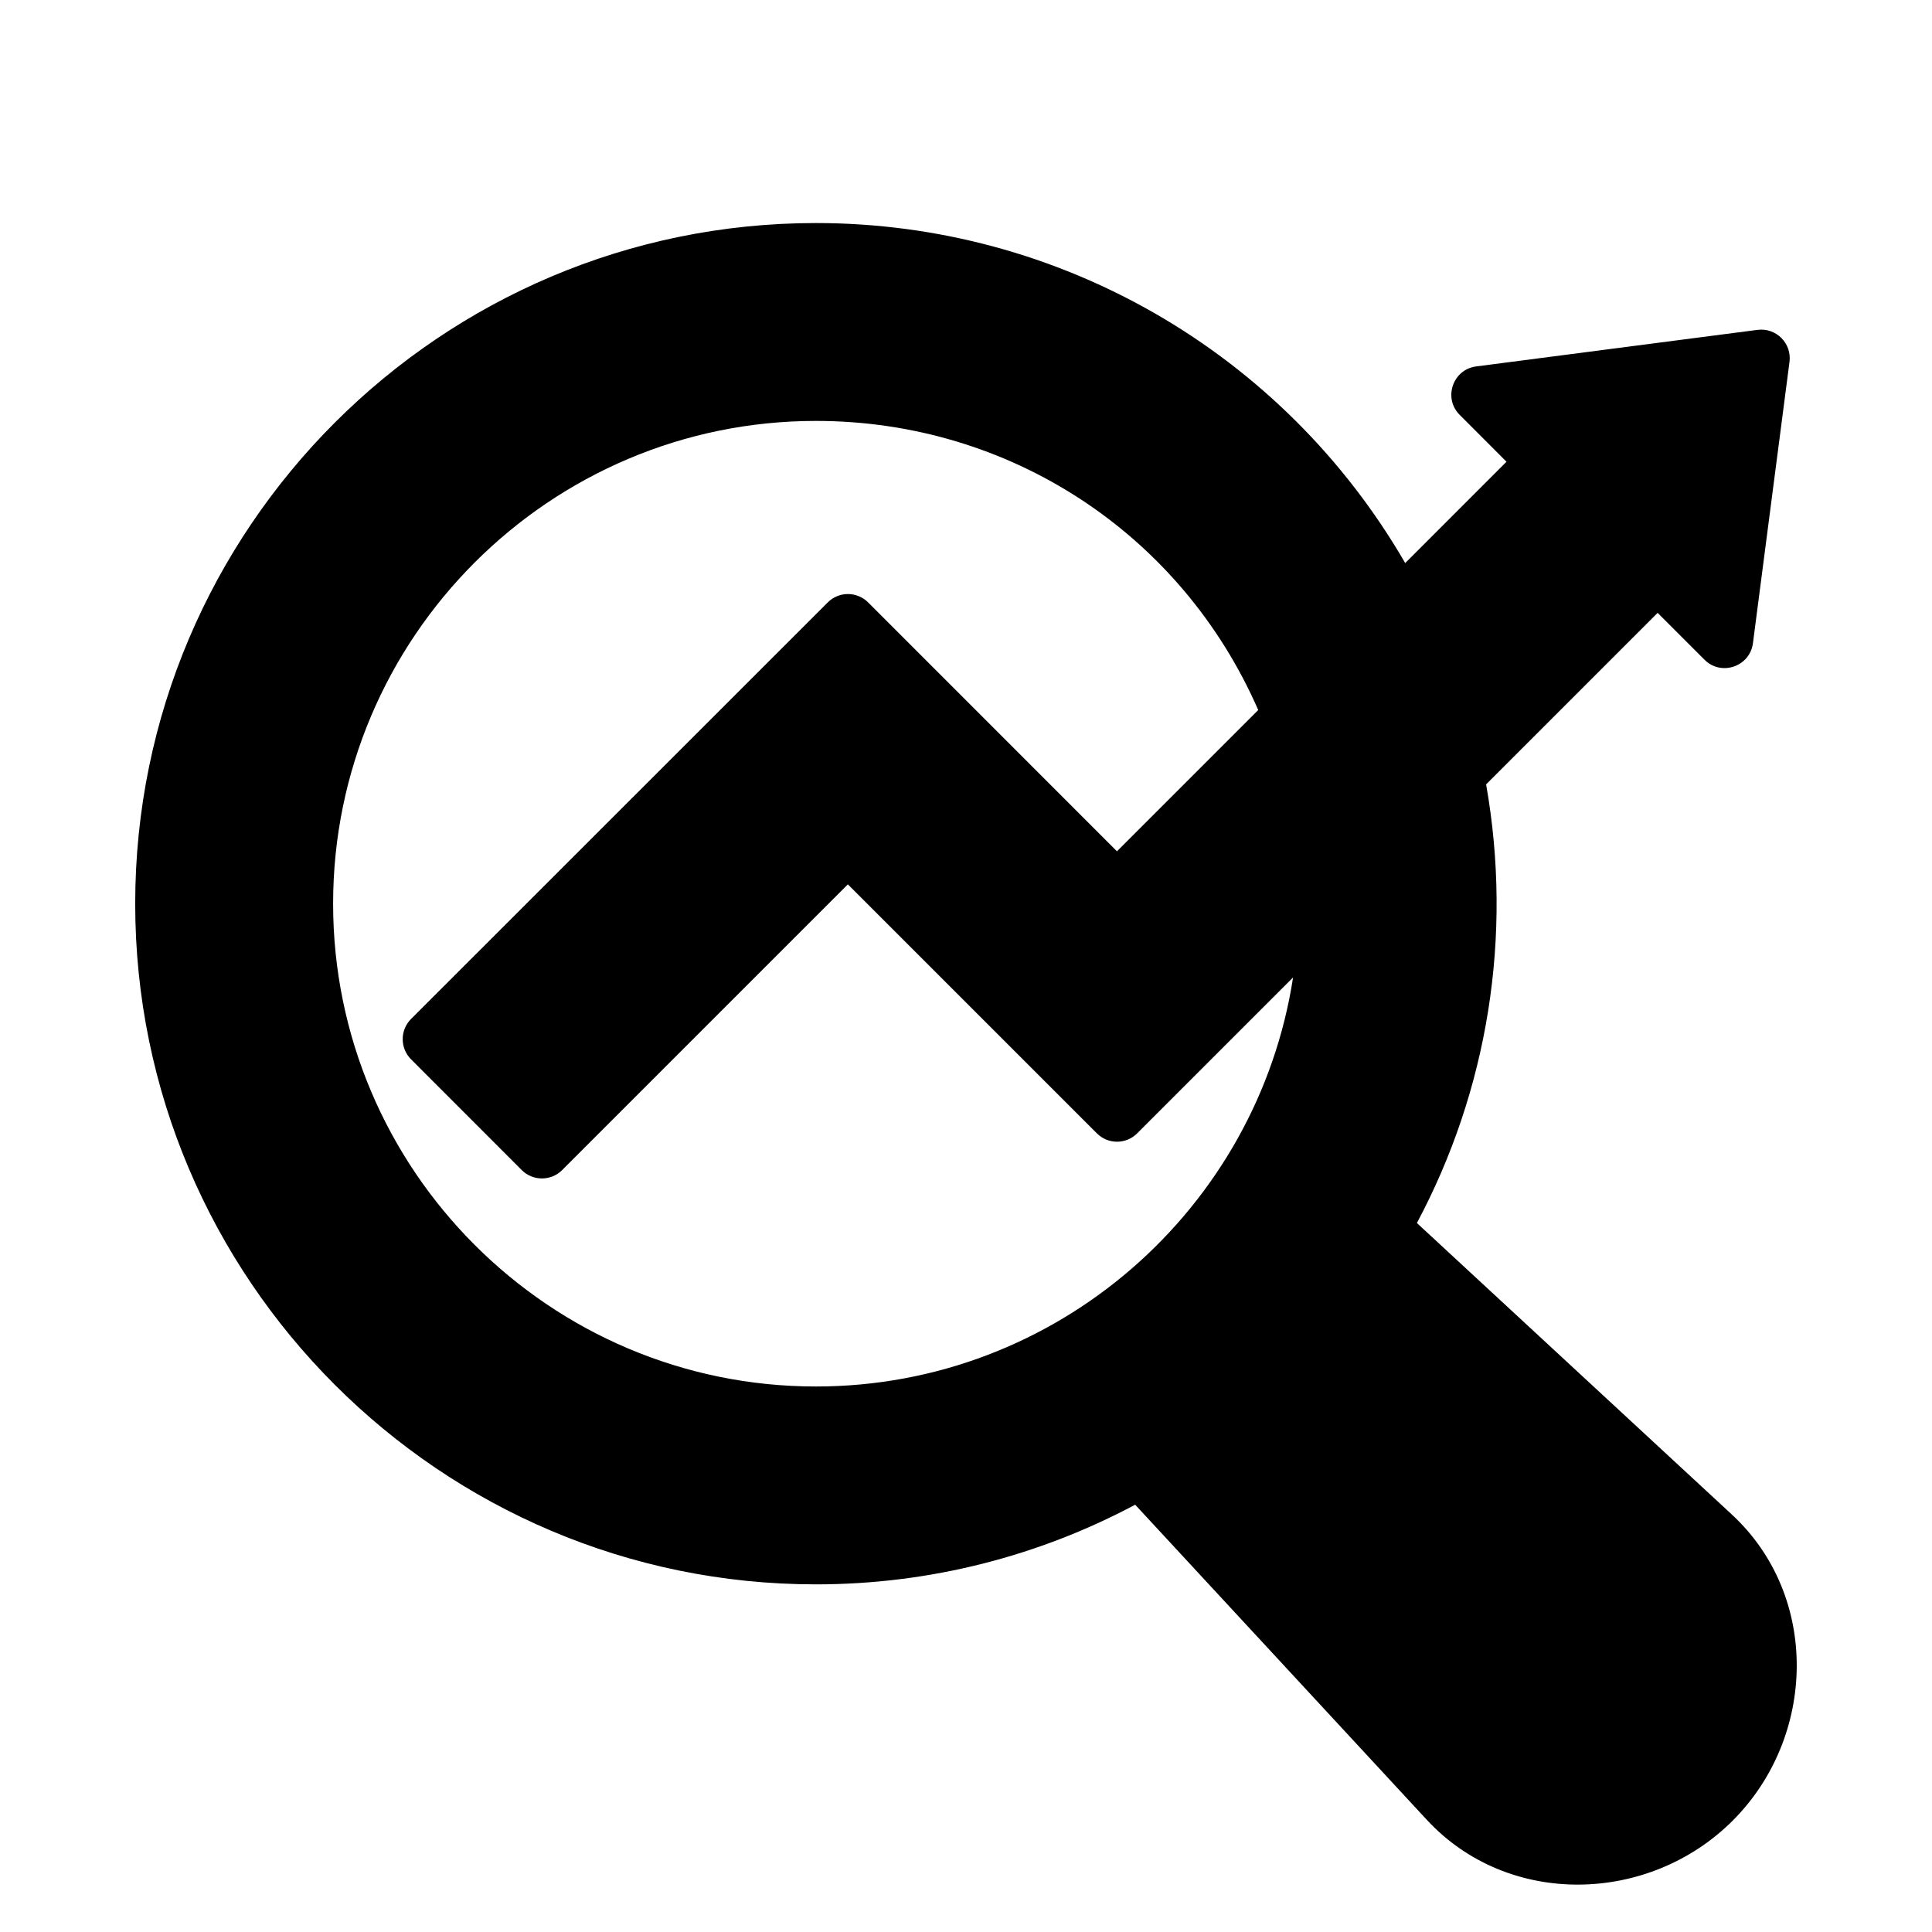 <svg xmlns="http://www.w3.org/2000/svg" version="1.1" viewBox="-5.0 -10.0 110.0 110.0">
 <path d="m18.402 50.312 6.305 6.309c0.633 0.633 1.664 0.633 2.297 0l16.27-16.27 14.176 14.176c0.637 0.637 1.66 0.637 2.297 0l8.875-8.875c-2.027 13.172-13.438 23.289-27.168 23.289-15.156 0-27.488-12.332-27.488-27.488s12.332-27.488 27.488-27.488c11.031 0 20.801 6.426 25.184 16.461l-8.043 8.043-14.168-14.172c-0.637-0.633-1.664-0.633-2.297 0l-23.727 23.719c-0.633 0.633-0.633 1.664 0 2.297zm75.211 25.926-17.941-16.605c4.027-7.547 5.473-16.312 3.941-24.973l9.766-9.766 2.668 2.668c0.953 0.953 2.586 0.391 2.758-0.941l2.082-16.02c0.137-1.055-0.766-1.957-1.82-1.82l-16.02 2.082c-1.332 0.172-1.891 1.809-0.938 2.758l2.664 2.668-5.766 5.769c-6.934-11.969-19.668-19.359-33.555-19.359-21.367 0-38.754 17.387-38.754 38.754s17.387 38.754 38.754 38.754c6.566 0 12.754-1.645 18.18-4.535l16.605 17.941c4.644 5.016 12.66 4.805 17.418 0.043 4.762-4.762 4.969-12.773-0.043-17.418z" fill-rule="evenodd"/>
</svg>